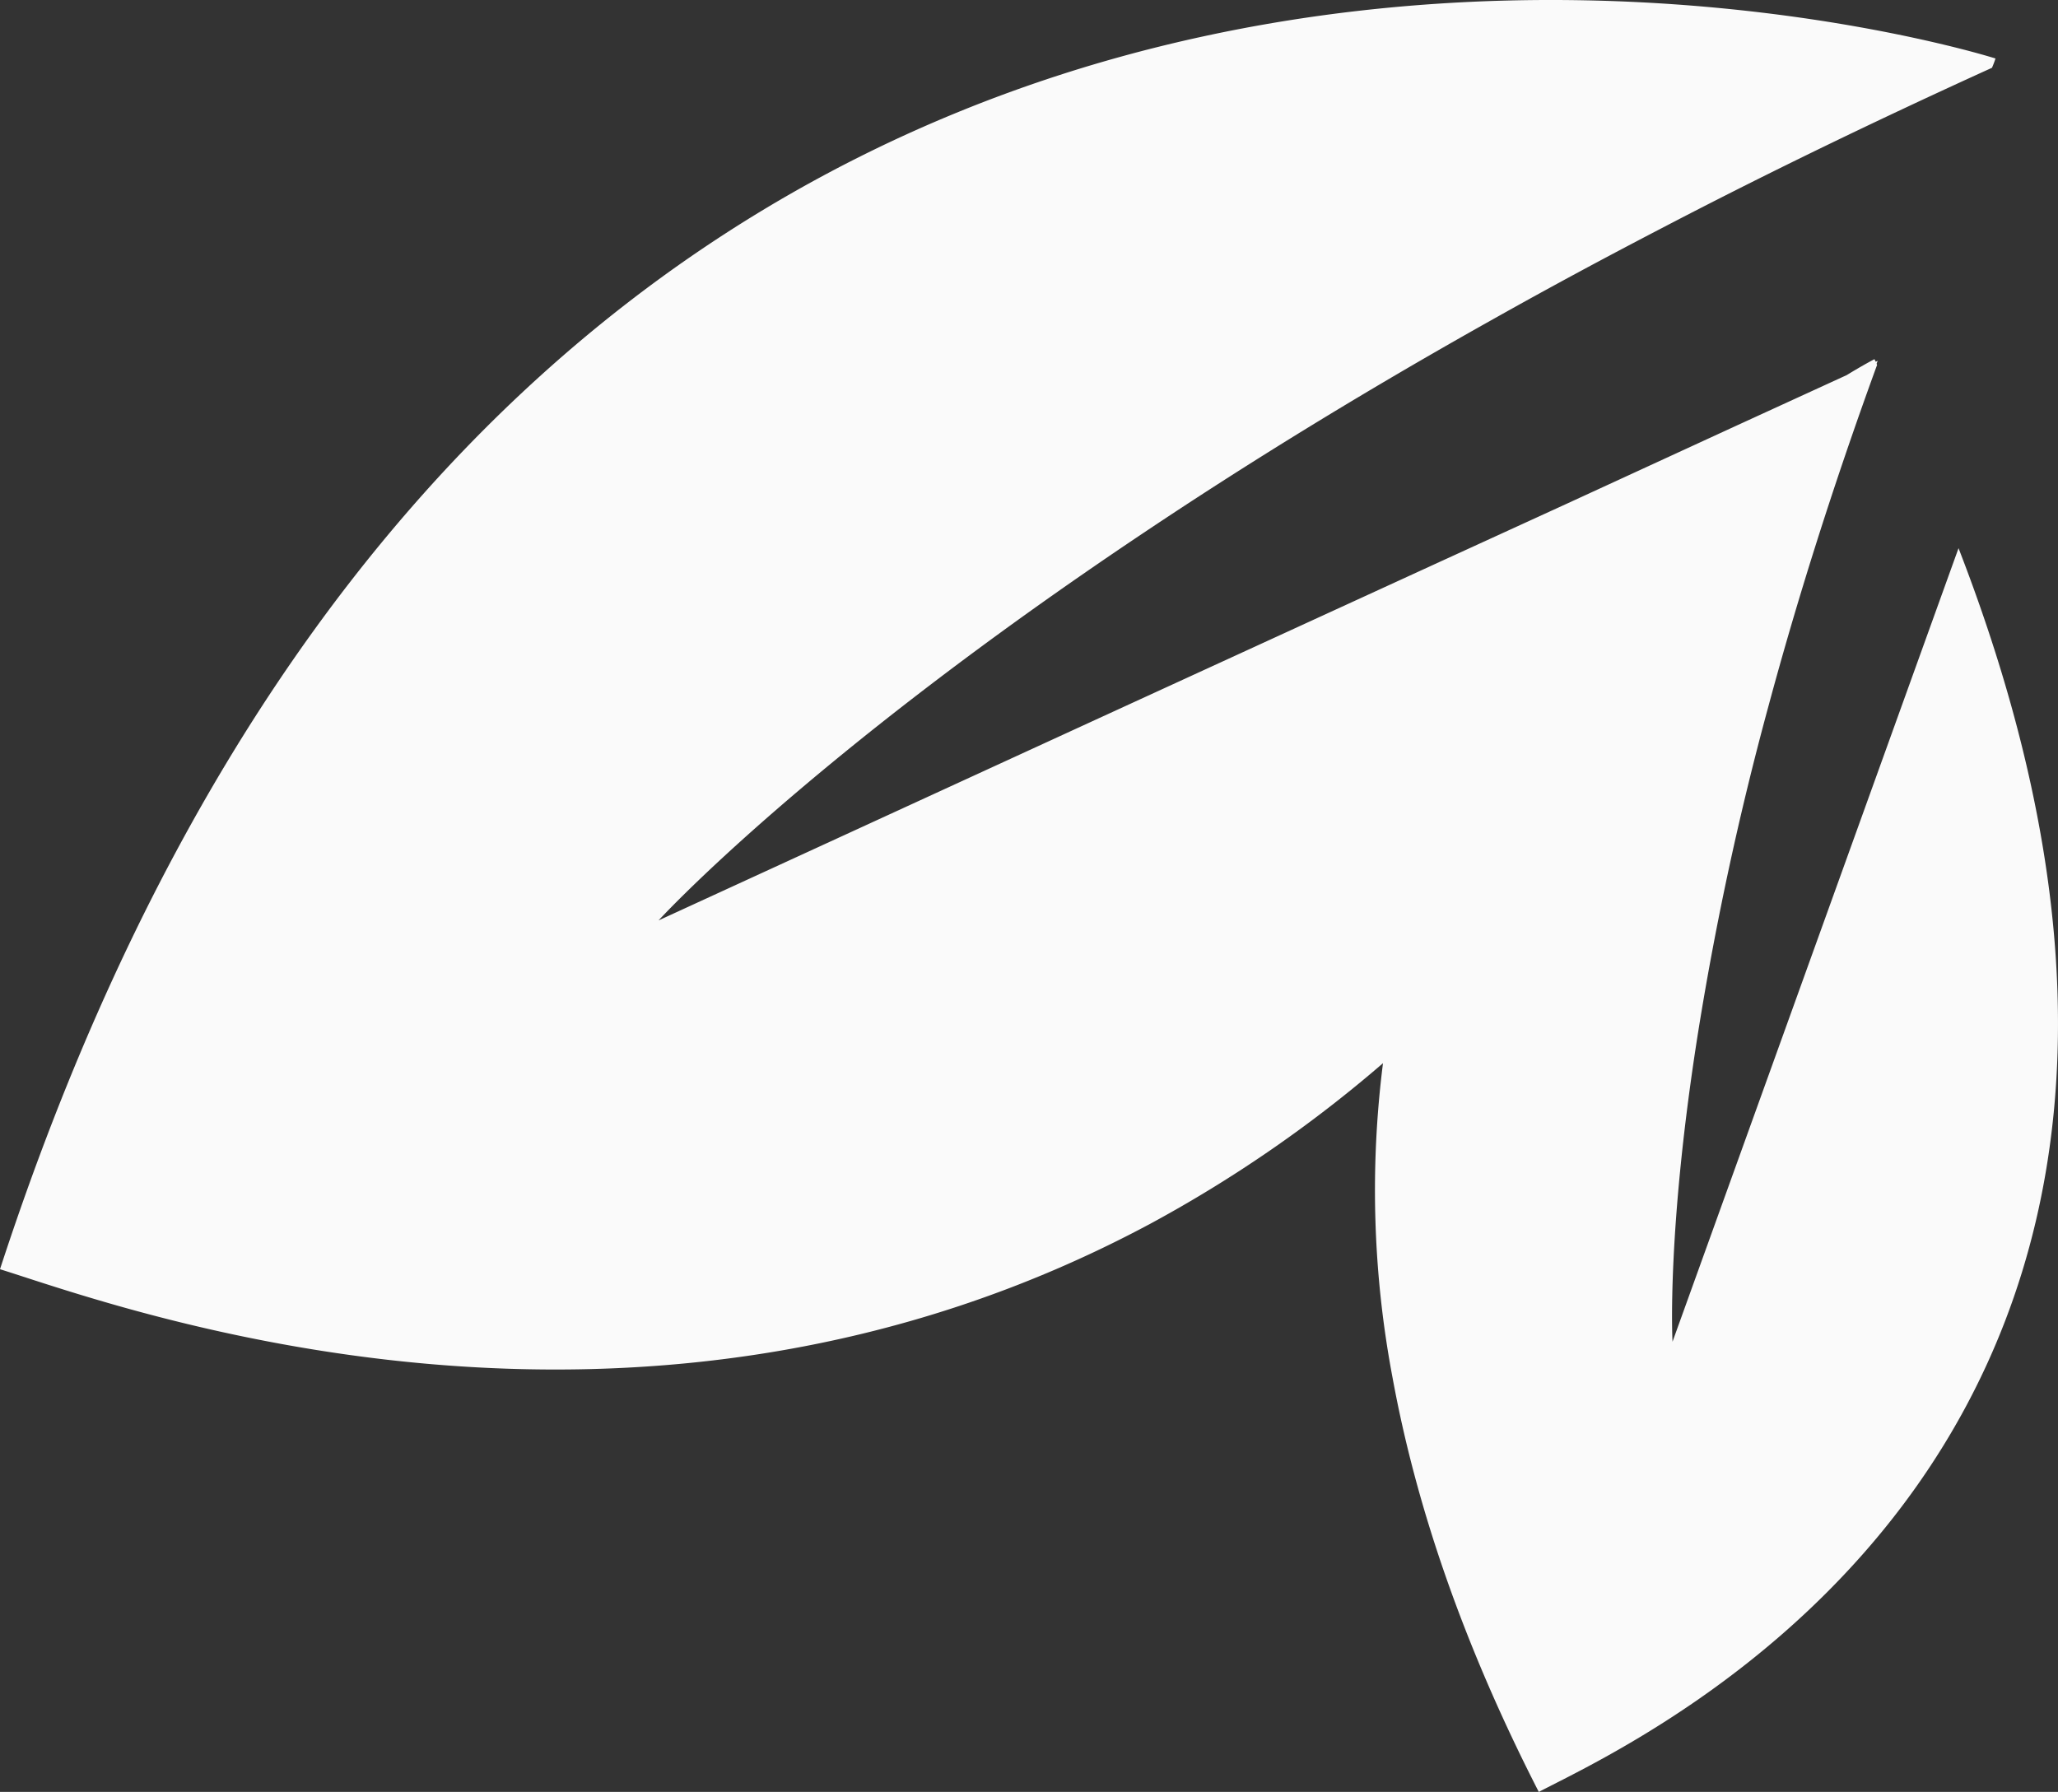 <svg xmlns="http://www.w3.org/2000/svg" width="292.271" height="254.495" viewBox="0 0 292.271 254.495">
  <rect x="0" y="0" width="292.271" height="254.495" fill="#333333" stroke="none"/>
  <path id="Tracé_30180" data-name="Tracé 30180" d="M540.233,9.631a13.627,13.627,0,0,0,.5-1.324S334.832-57.305,257.34,180.261c16.687,5.205,90.211,32.721,163.306-6.427A185.682,185.682,0,0,0,453.749,151a143.277,143.277,0,0,0,1.369,44.728c3.26,17.788,9.8,37.385,20.757,58.771,14.587-7.655,108.881-49.615,59.61-176.644l-40.618,112.7s-.884-15.684,3.7-44.358a444.168,444.168,0,0,1,9.917-45.88c3.931-14.6,8.984-30.8,15.432-48.485-.012-.068-.053-.1-.066-.165a2.334,2.334,0,0,1,.17-.419l-.3.123c-.06-.132-.113-.23-.173-.359,0,0-1.46.743-3.946,2.264L503.841,60.5l-24.2,11.136L460.93,80.2l-48.017,22.03-62.045,28.492s21-23.031,68.874-55.04C433.916,66.193,450.5,55.9,469.6,45.212q11.523-6.476,24.3-13.1c.29-.157.615-.319.906-.474q20.977-10.9,45.43-22.011" transform="translate(-257.34 0)" fill="#fafafa"/>
</svg>
